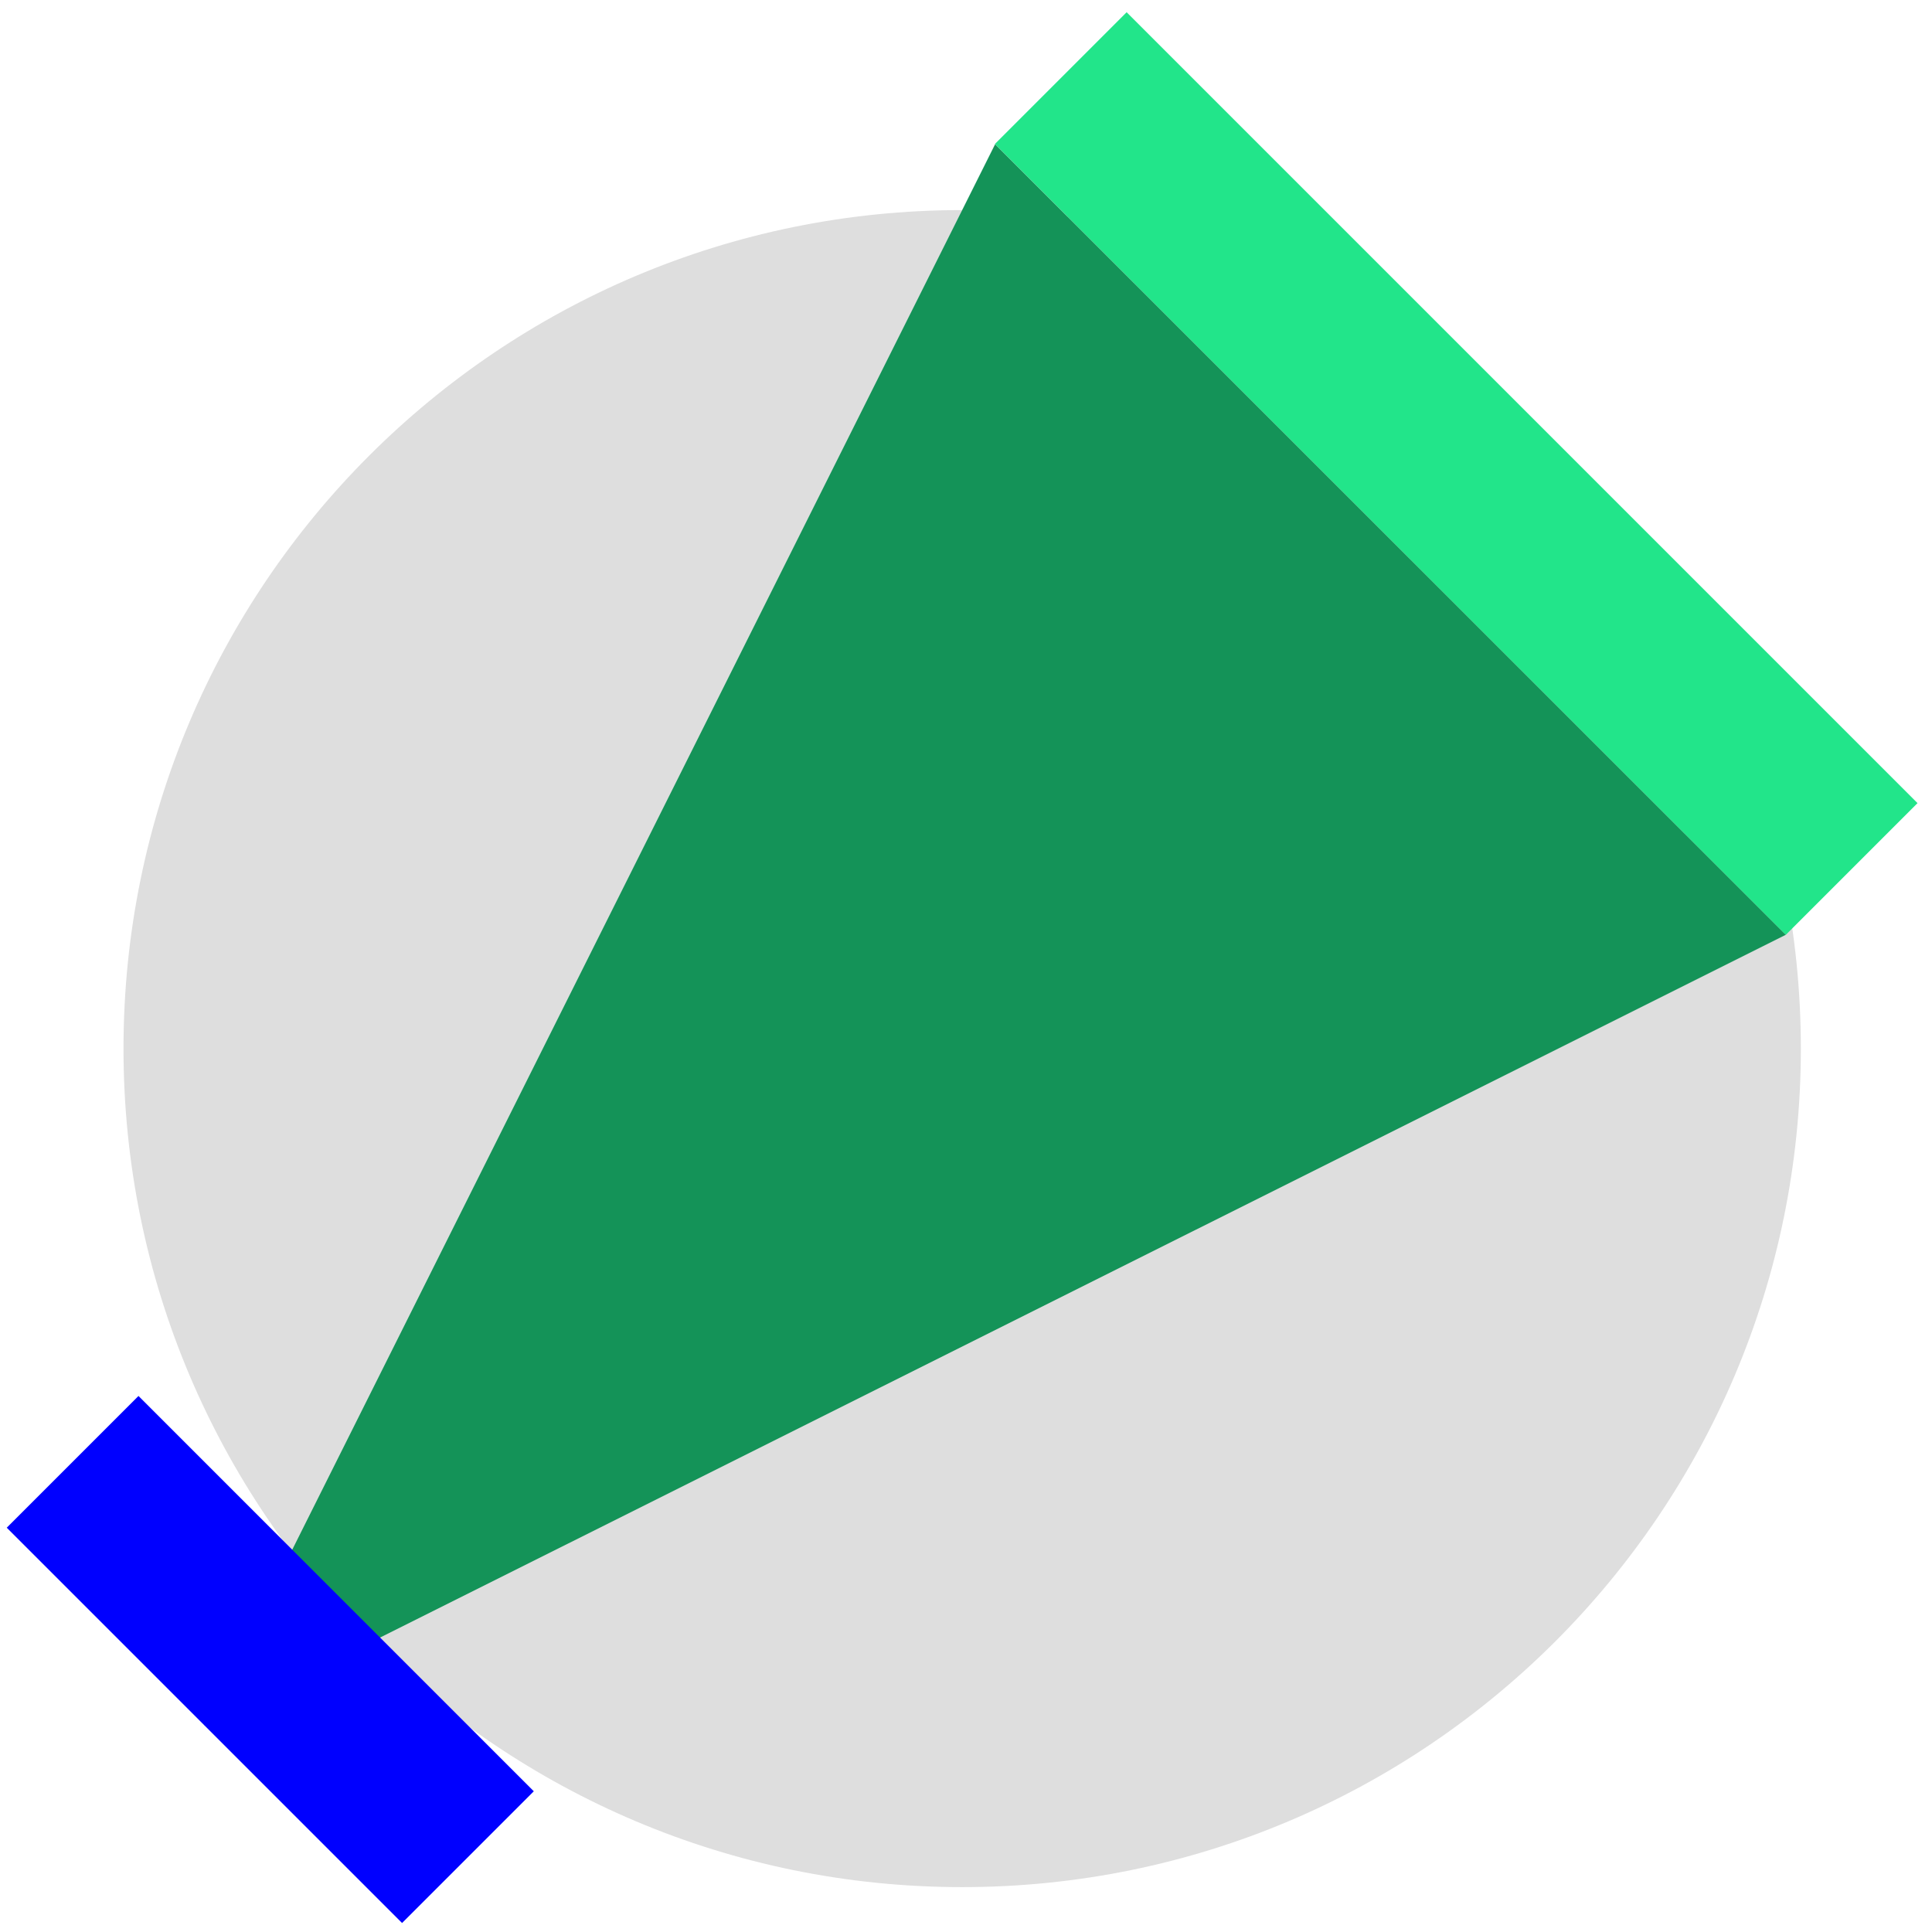 <svg width="91" height="91" viewBox="0 0 91 91" fill="none" xmlns="http://www.w3.org/2000/svg">
<g id="Vector">
<path d="M45.32 88.886C67.137 88.886 84.823 71.204 84.823 49.391C84.823 27.578 67.137 9.895 45.32 9.895C23.503 9.895 5.817 27.578 5.817 49.391C5.817 71.204 23.503 88.886 45.32 88.886Z" fill="#DEDEDE"/>
<path d="M9.628 81.267L84.116 44.029L46.872 6.792L9.628 81.267Z" fill="#149358"/>
<path d="M0.318 71.957L18.938 90.576L25.143 84.372L6.523 65.752L0.318 71.957Z" fill="#0000FF"/>
<path d="M46.863 6.78L84.115 44.031L90.318 37.828L53.066 0.576L46.863 6.78Z" fill="#22E58A"/>
</g>
</svg>
